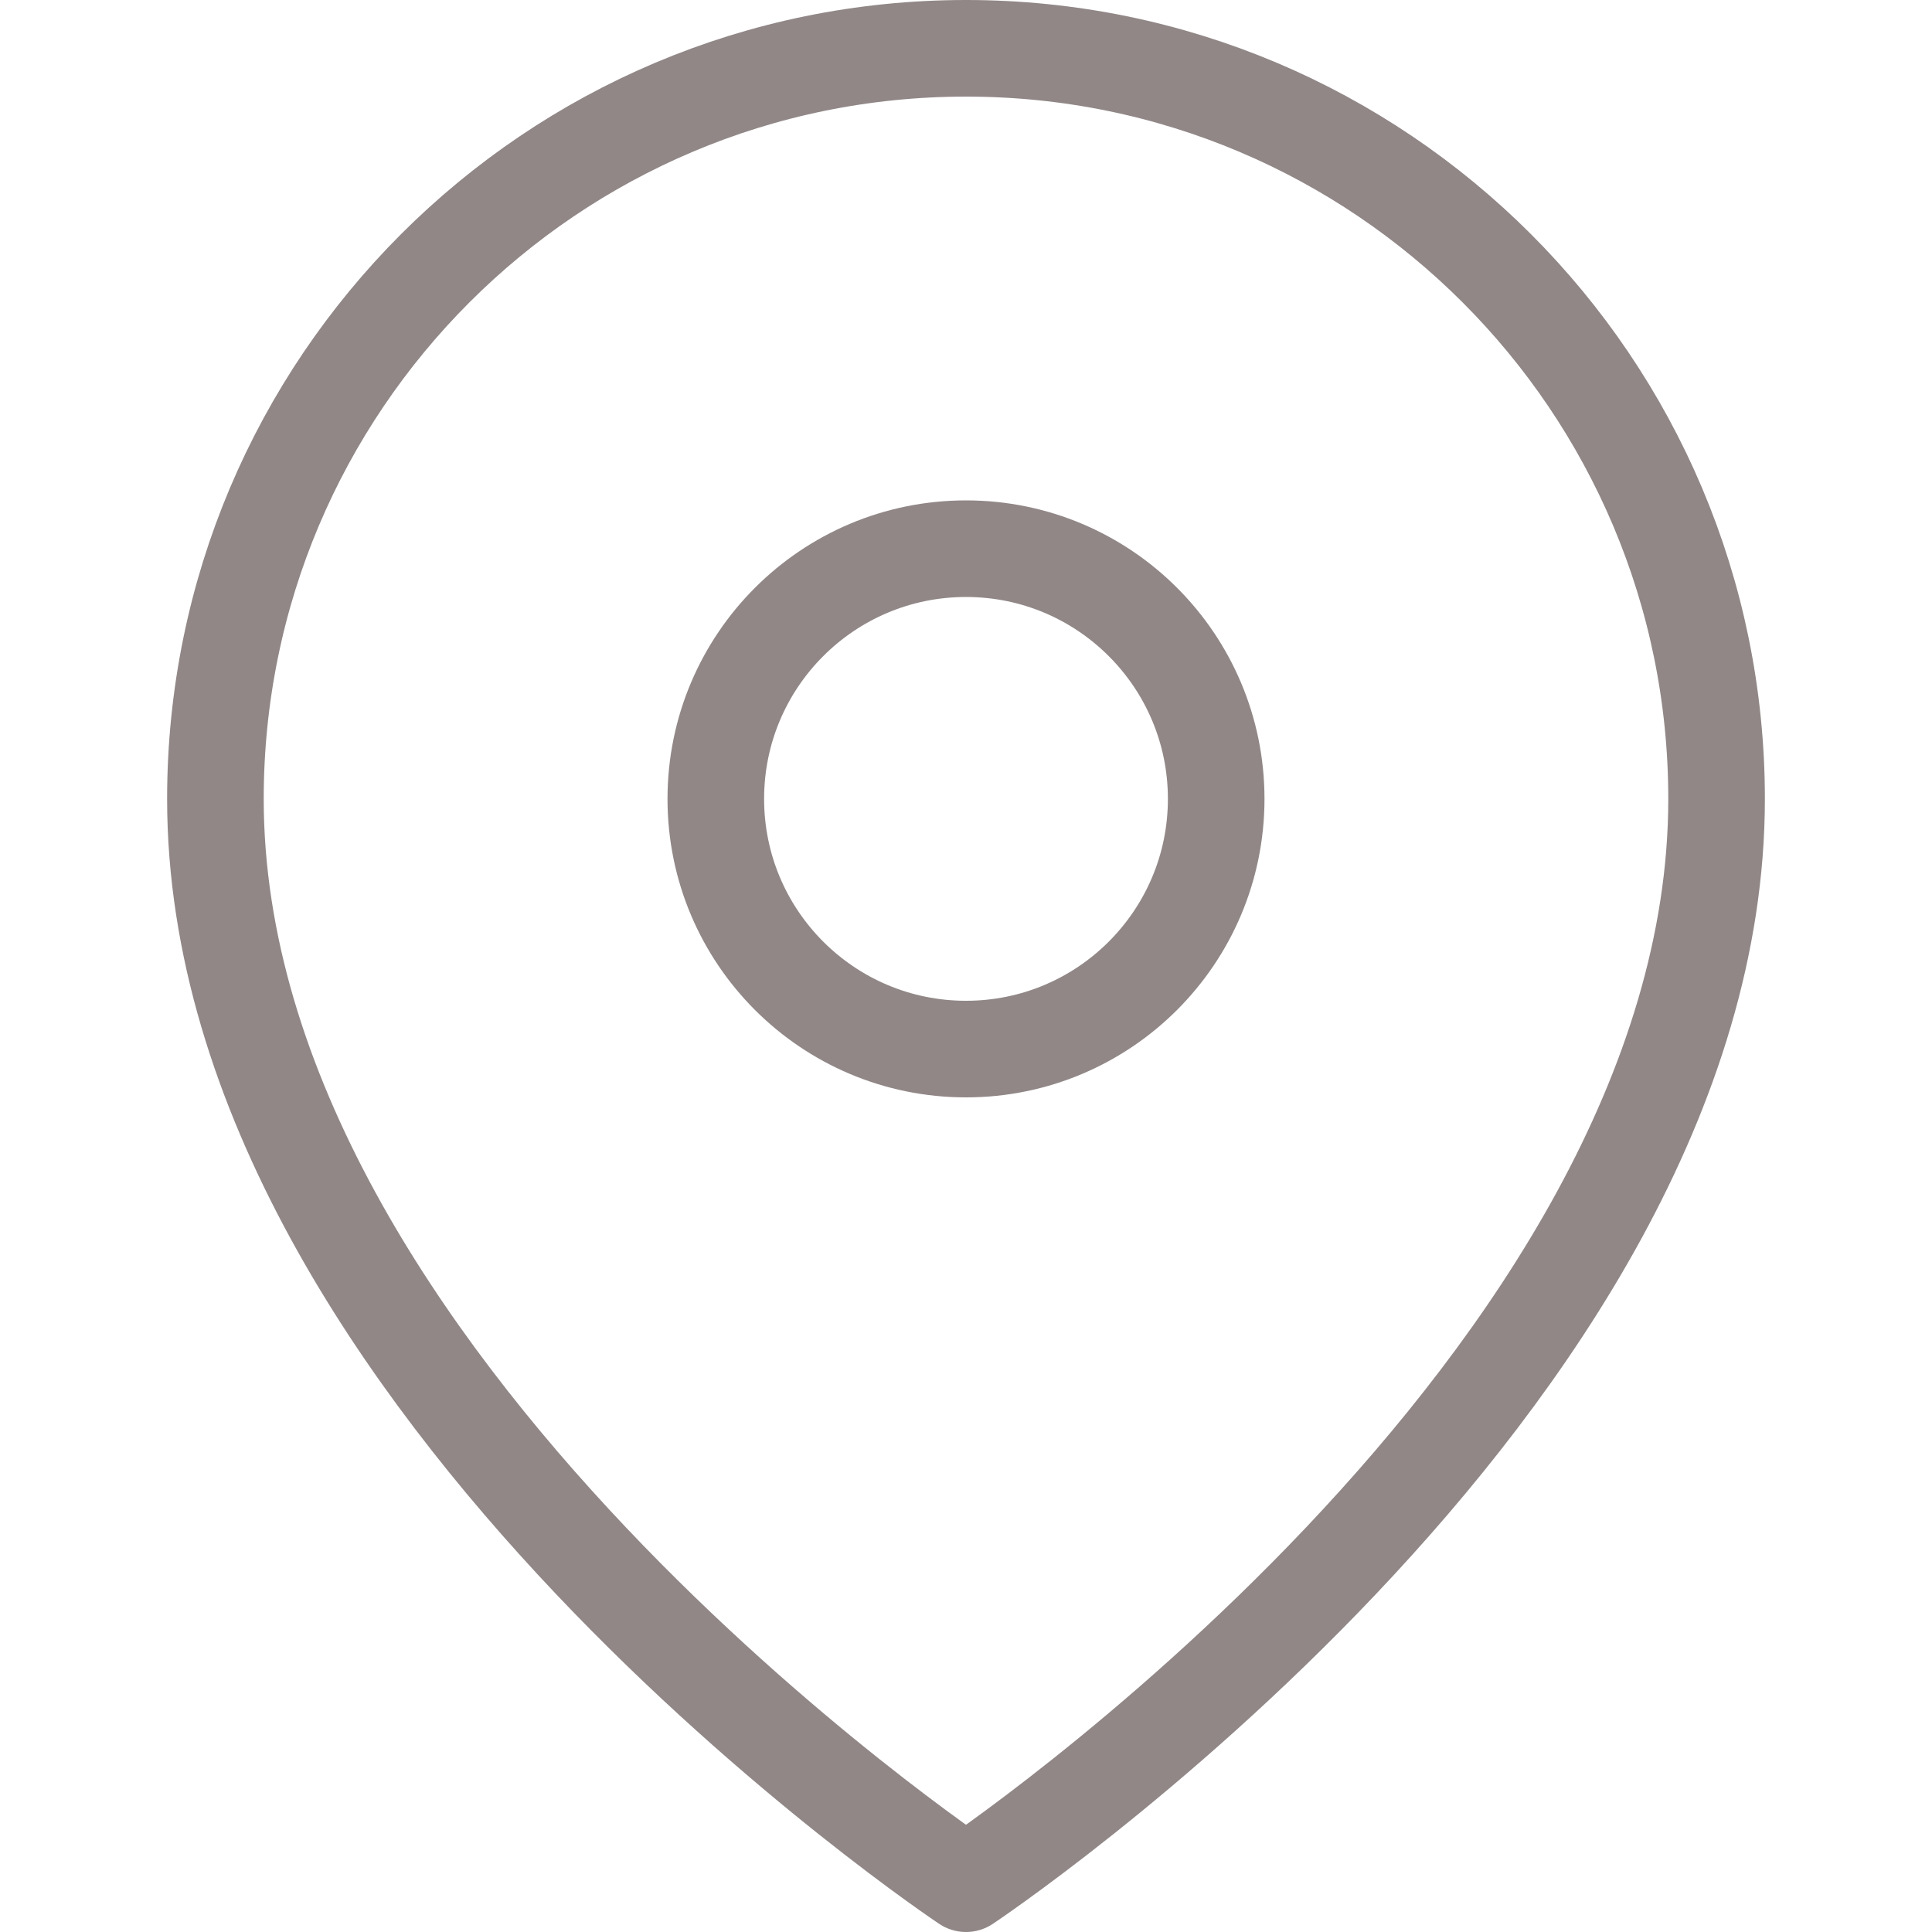 <?xml version="1.0" encoding="UTF-8"?><svg id="Layer_1" xmlns="http://www.w3.org/2000/svg" width="20" height="20" viewBox="0 0 20 20"><defs><style>.cls-1{fill:none;stroke:#918787;stroke-linecap:round;stroke-linejoin:round;}</style></defs><path class="cls-1" d="M17.77,8.27c0,6.05-7.77,11.23-7.77,11.23,0,0-7.77-5.18-7.77-11.23C2.23,3.98,5.71,.5,10,.5s7.77,3.48,7.77,7.77Z"/><circle class="cls-1" cx="10" cy="8.27" r="2.59"/></svg>